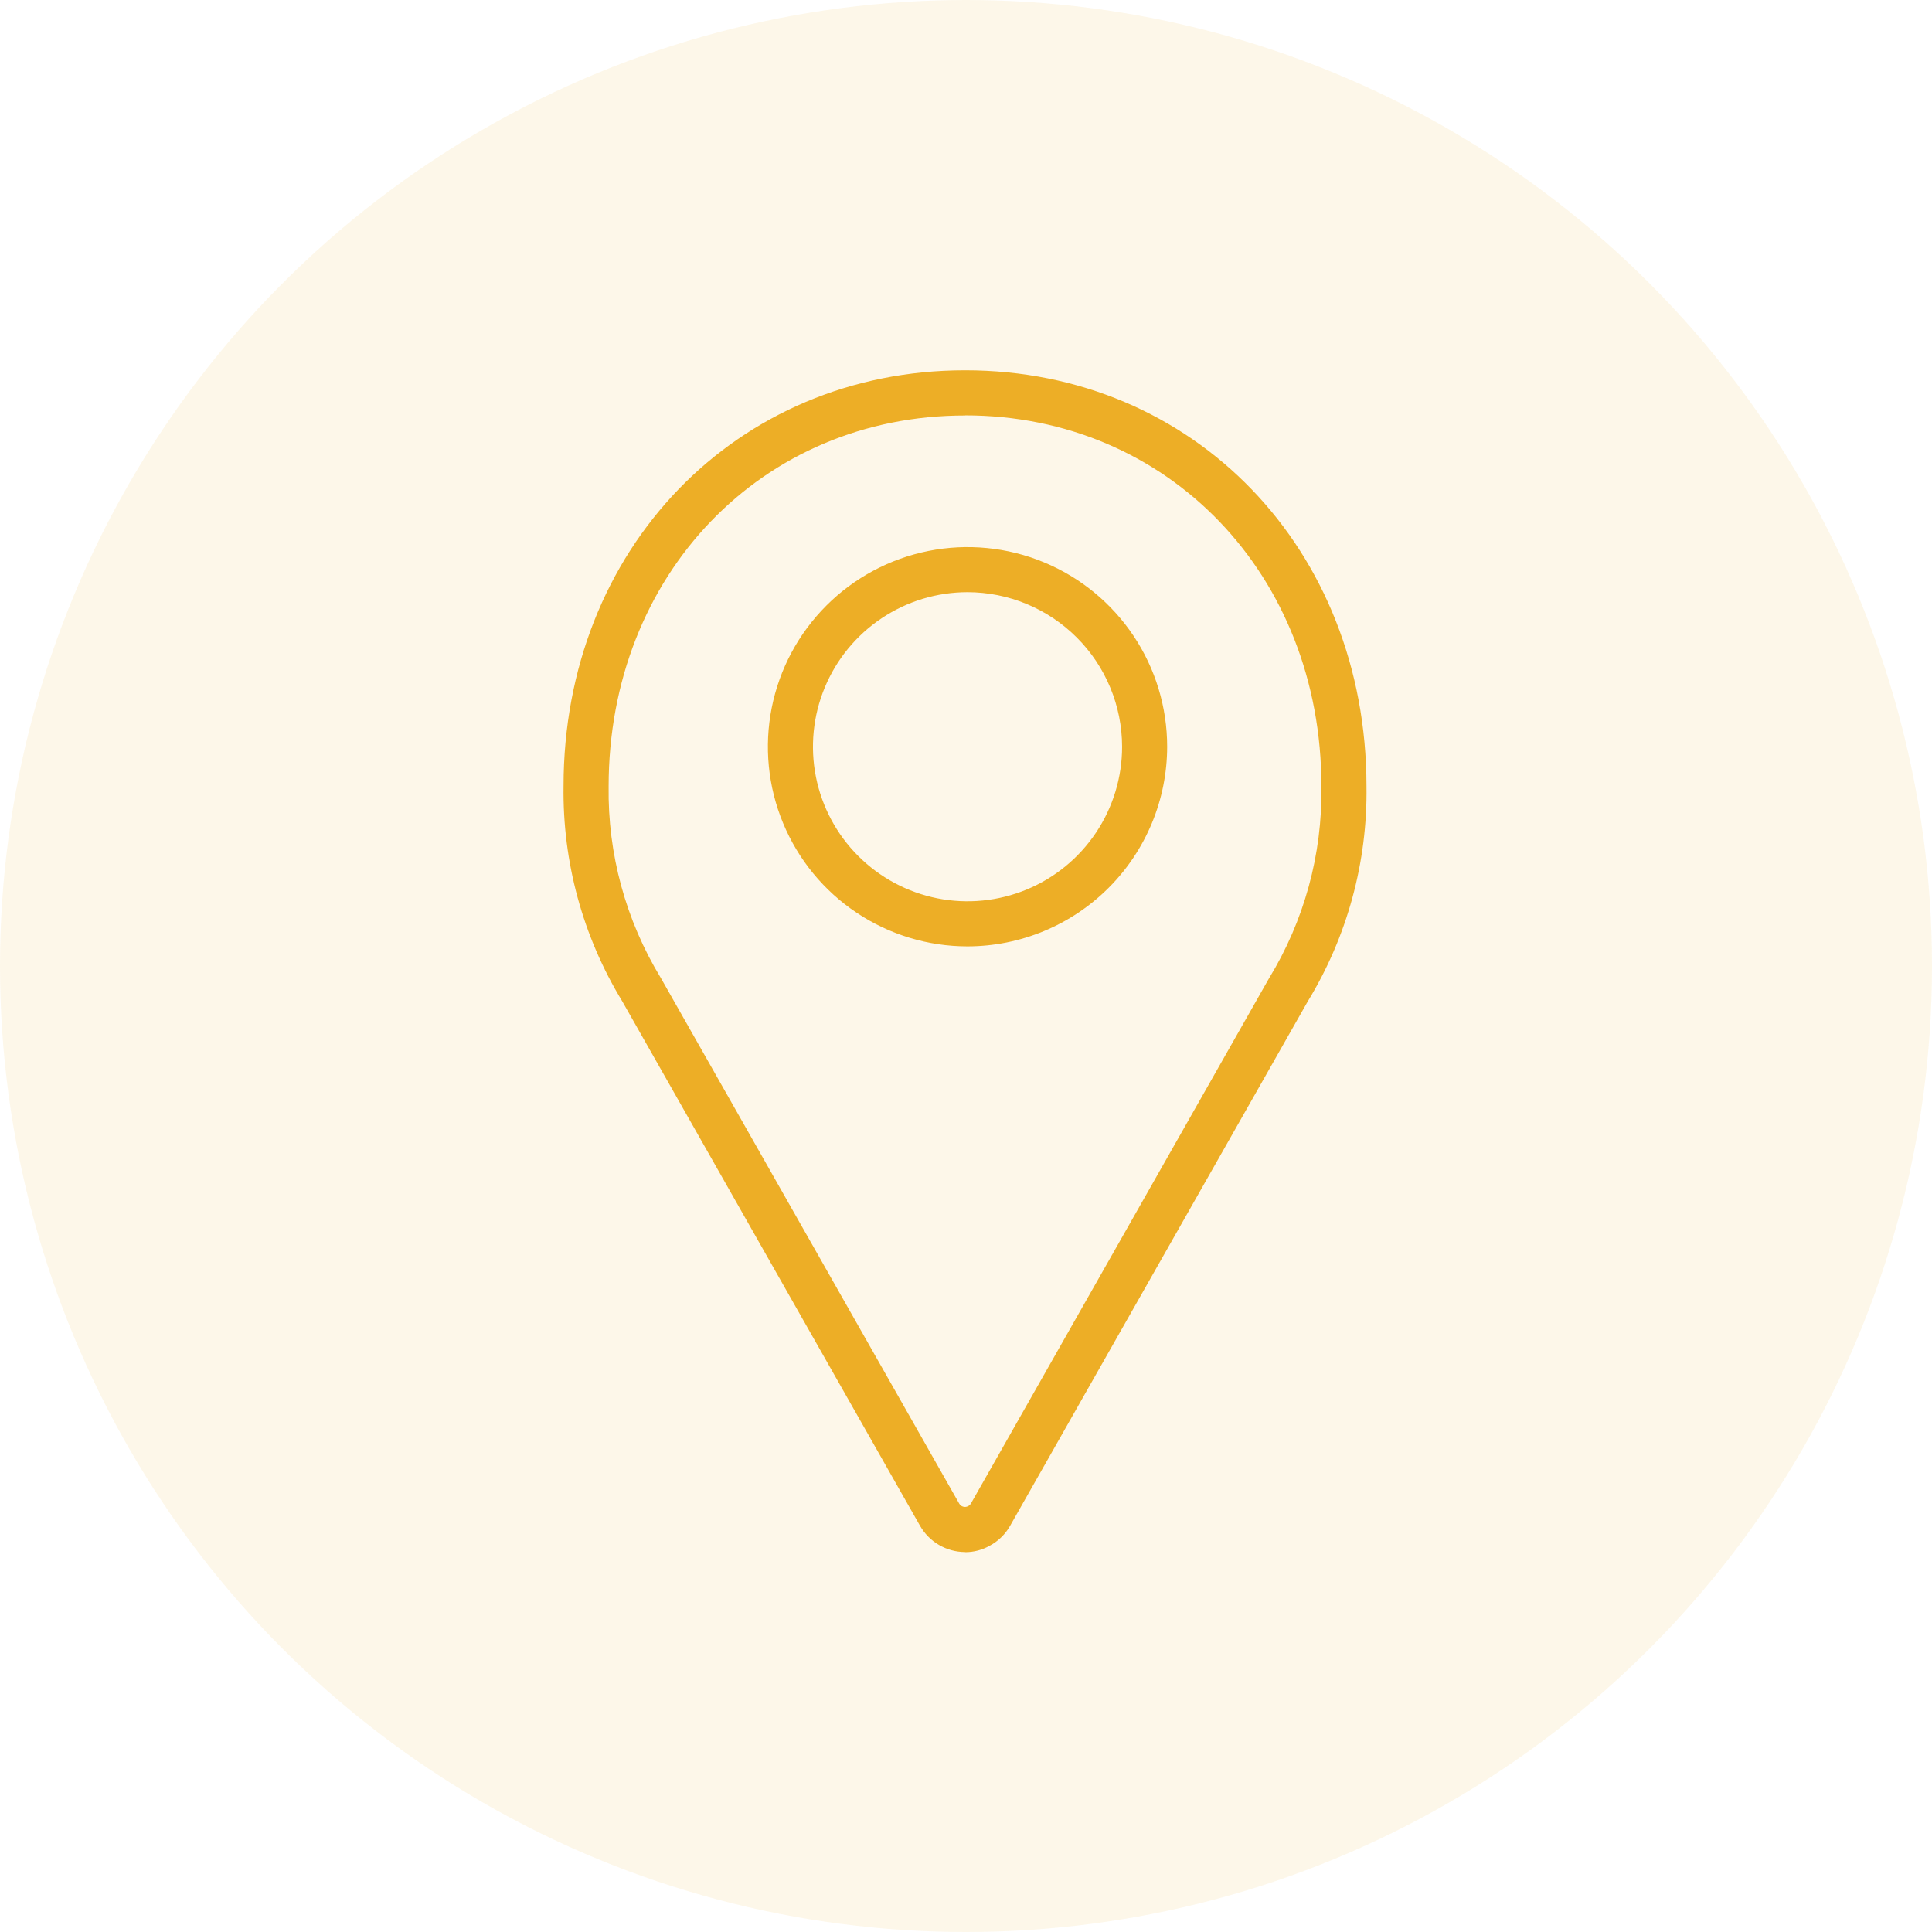 <svg xmlns="http://www.w3.org/2000/svg" width="120" height="120" viewBox="0 0 120 120" fill="none"><circle opacity="0.1" cx="60" cy="60" r="60" fill="#EDAE26"></circle><path d="M59.949 96.4C59.376 96.4 58.814 96.247 58.319 95.957C57.825 95.668 57.417 95.253 57.136 94.754L38.638 62.172C36.194 58.152 34.935 53.525 35.003 48.822C35.003 34.11 45.727 23 59.945 23C74.163 23 84.87 34.1 84.875 48.83C84.945 53.545 83.678 58.184 81.221 62.209L62.743 94.763C62.446 95.291 62.005 95.723 61.471 96.008C61.006 96.271 60.482 96.409 59.949 96.408M59.949 25.808C47.323 25.8 37.803 35.706 37.803 48.841C37.742 53.038 38.868 57.167 41.051 60.752L59.572 93.38C59.623 93.476 59.71 93.548 59.814 93.58C59.918 93.612 60.03 93.602 60.127 93.551C60.198 93.517 60.258 93.463 60.3 93.395L78.808 60.789C81.004 57.203 82.137 53.068 82.075 48.863V48.841C82.075 35.706 72.562 25.801 59.945 25.801" fill="#EDAE26"></path><path d="M60.095 58.781C57.642 58.781 55.245 58.054 53.206 56.691C51.167 55.329 49.577 53.392 48.639 51.126C47.7 48.86 47.455 46.367 47.933 43.962C48.411 41.556 49.593 39.347 51.327 37.613C53.061 35.879 55.27 34.698 57.676 34.219C60.081 33.741 62.574 33.986 64.84 34.925C67.106 35.863 69.043 37.453 70.405 39.492C71.768 41.531 72.495 43.928 72.495 46.381C72.491 49.668 71.183 52.82 68.859 55.145C66.534 57.469 63.382 58.777 60.095 58.781ZM60.095 36.781C58.196 36.781 56.34 37.344 54.761 38.399C53.183 39.454 51.952 40.953 51.226 42.707C50.499 44.461 50.309 46.392 50.679 48.254C51.05 50.116 51.964 51.827 53.307 53.169C54.649 54.512 56.36 55.426 58.222 55.797C60.084 56.167 62.014 55.977 63.769 55.25C65.523 54.524 67.022 53.293 68.077 51.714C69.132 50.136 69.695 48.28 69.695 46.381C69.692 43.836 68.68 41.396 66.88 39.596C65.08 37.796 62.64 36.784 60.095 36.781Z" fill="#EDAE26"></path></svg>